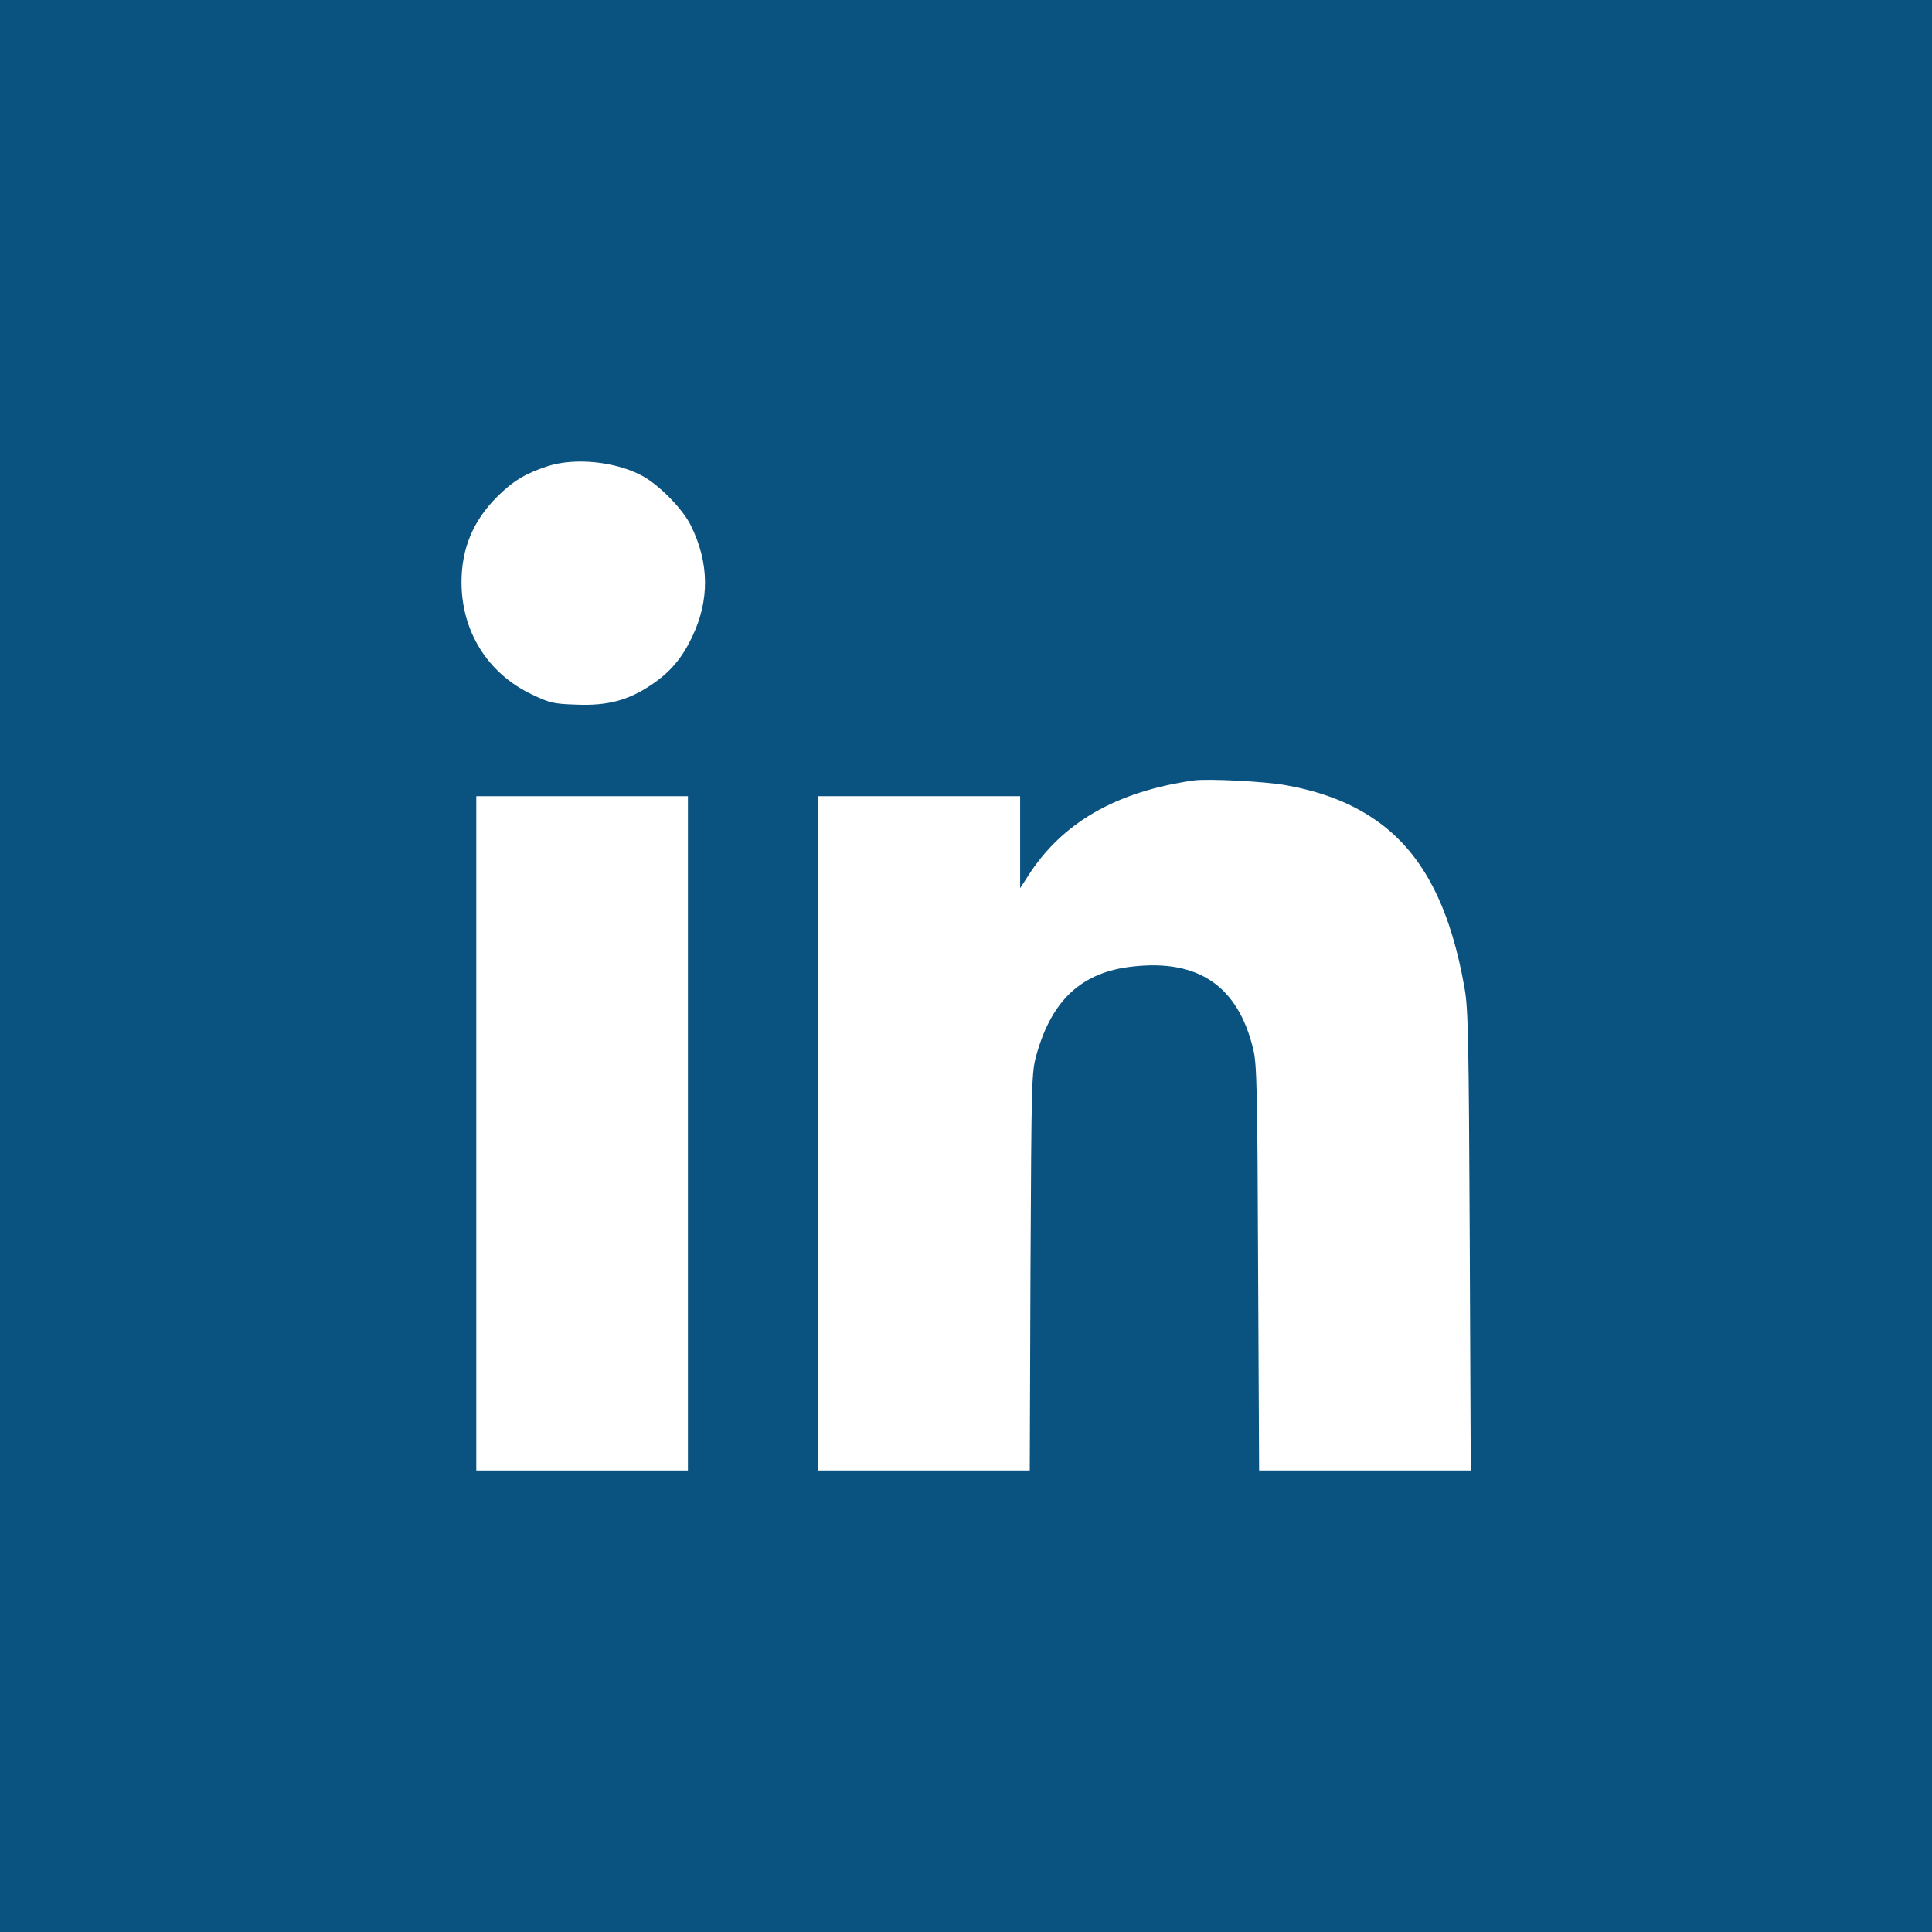 <?xml version="1.0" encoding="UTF-8"?>
<svg xmlns="http://www.w3.org/2000/svg" width="46" height="46" viewBox="0 0 46 46" fill="none">
  <rect width="46" height="46" fill="#0A5380"></rect>
  <path d="M13.039 11.1C12.518 11.27 12.213 11.451 11.832 11.832C11.264 12.4 10.988 13.063 10.988 13.86C10.988 15.037 11.615 16.039 12.67 16.537C13.086 16.736 13.18 16.76 13.725 16.777C14.457 16.807 14.949 16.678 15.494 16.315C15.951 16.01 16.227 15.688 16.473 15.178C16.9 14.293 16.889 13.402 16.449 12.512C16.256 12.119 15.693 11.545 15.289 11.328C14.656 10.988 13.69 10.889 13.039 11.1Z" fill="white"></path>
  <path d="M28.42 18.582C26.574 18.846 25.273 19.596 24.471 20.867L24.289 21.148V20.053V18.957H21.887H19.484V26.984V35.012H22.004H24.518L24.535 30.277C24.559 25.643 24.559 25.537 24.682 25.098C25.051 23.797 25.766 23.141 26.973 23.012C28.537 22.836 29.475 23.48 29.838 24.975C29.926 25.326 29.938 25.941 29.955 30.189L29.979 35.012H32.498H35.018L34.994 29.545C34.971 24.811 34.959 24.008 34.871 23.533C34.555 21.711 33.951 20.48 32.996 19.707C32.369 19.203 31.607 18.875 30.635 18.699C30.148 18.605 28.748 18.535 28.42 18.582Z" fill="white"></path>
  <path d="M11.34 26.984V35.012H13.859H16.379V26.984V18.957H13.859H11.34V26.984Z" fill="white"></path>
</svg>
